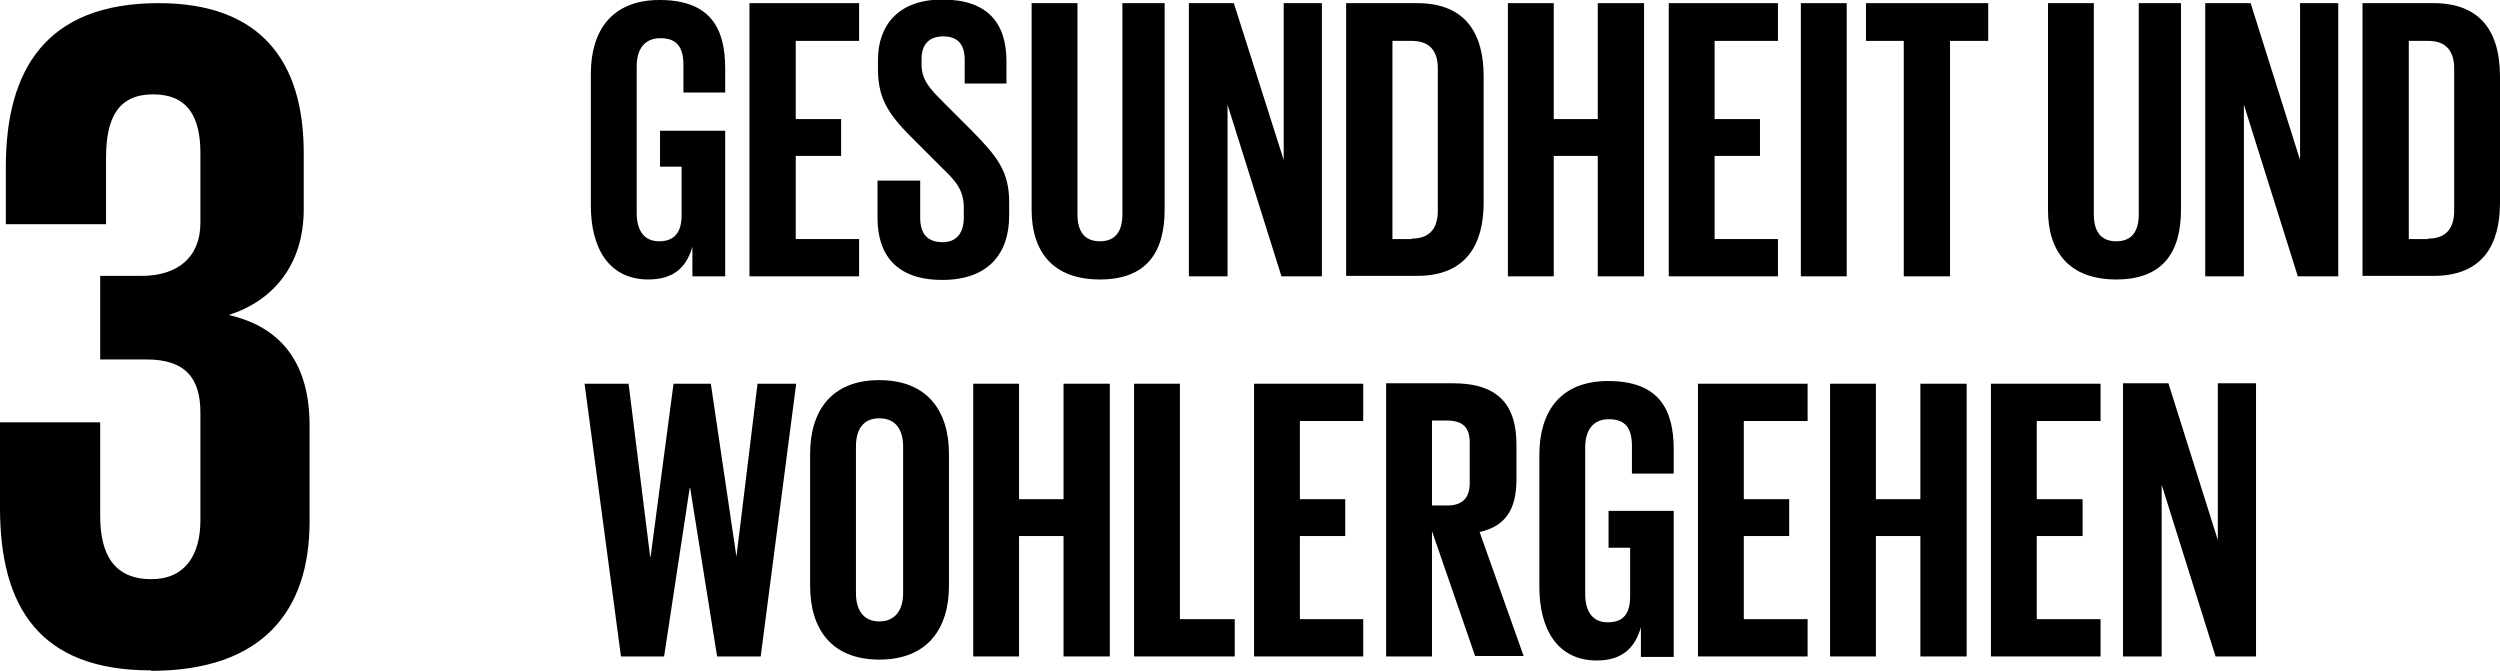 <?xml version="1.0" encoding="UTF-8"?><svg id="Ebene_2" xmlns="http://www.w3.org/2000/svg" viewBox="0 0 55.64 14.93"><g id="Ebene_1-2"><g><path d="m3.36,14.93c2.46,0,3.53-1.31,3.53-3.32v-2.14c0-1.33-.58-2.18-1.8-2.46,1.01-.32,1.67-1.14,1.67-2.35v-1.26C6.76,1.34,5.78.07,3.53.07,1.01.07.13,1.57.13,3.71v1.28h2.23v-1.48c0-.9.28-1.41,1.05-1.41s1.05.51,1.05,1.3v1.56c0,.77-.51,1.18-1.31,1.18h-.92v1.86h1.03c.86,0,1.2.41,1.2,1.18v2.4c0,.77-.34,1.31-1.09,1.31-.84,0-1.14-.56-1.14-1.41v-2.08H0v1.9c0,2.21.88,3.62,3.36,3.62"/><path d="m14.69,2.91h1.45v3.24h-.73v-.66c-.13.46-.42.73-.98.73-.88,0-1.28-.7-1.28-1.64V1.64C13.15.69,13.61,0,14.68,0c1.13,0,1.46.63,1.46,1.52v.54h-.93v-.62c0-.38-.14-.59-.51-.59s-.53.26-.53.63v3.26c0,.37.15.63.5.63.33,0,.5-.19.5-.58v-1.08h-.48"/><polyline points="16.68 .07 19.12 .07 19.12 .91 17.71 .91 17.71 2.65 18.72 2.65 18.72 3.47 17.71 3.47 17.71 5.32 19.12 5.32 19.12 6.15 16.68 6.15"/><path d="m19.53,4.84v-.82h.95v.83c0,.34.15.54.5.54.32,0,.47-.22.47-.54v-.23c0-.35-.14-.56-.46-.86l-.6-.6c-.58-.57-.85-.92-.85-1.62v-.21c0-.75.44-1.34,1.43-1.34s1.43.5,1.43,1.38v.49h-.93v-.53c0-.35-.16-.52-.48-.52-.29,0-.48.16-.48.5v.13c0,.34.19.54.48.83l.65.65c.56.57.82.9.82,1.58v.3c0,.83-.45,1.43-1.49,1.43s-1.44-.58-1.44-1.38"/><path d="m25.92.07v4.6c0,.94-.4,1.55-1.44,1.55s-1.52-.61-1.52-1.55V.07h1.02v4.7c0,.36.14.6.5.6s.5-.24.5-.6V.07"/><polyline points="27.32 2.33 27.32 6.15 26.46 6.15 26.46 .07 27.46 .07 28.57 3.56 28.57 .07 29.42 .07 29.42 6.15 28.52 6.15"/><path d="m33.02,1.7v2.81c0,.93-.39,1.63-1.48,1.63h-1.58V.07h1.58c1.09,0,1.48.69,1.48,1.63m-1.6,3.61c.42,0,.58-.25.58-.62V1.52c0-.36-.16-.61-.58-.61h-.43v4.41h.43Z"/><polyline points="35.56 3.47 34.58 3.47 34.58 6.15 33.56 6.15 33.56 .07 34.58 .07 34.58 2.65 35.56 2.65 35.56 .07 36.59 .07 36.59 6.15 35.56 6.15"/><polyline points="37.14 .07 39.57 .07 39.57 .91 38.16 .91 38.16 2.65 39.17 2.65 39.17 3.47 38.16 3.47 38.16 5.32 39.57 5.32 39.57 6.15 37.14 6.15"/><rect x="40.08" y=".07" width="1.02" height="6.08"/><polyline points="41.53 .07 44.25 .07 44.25 .91 43.4 .91 43.4 6.15 42.37 6.15 42.37 .91 41.53 .91"/><path d="m48.54.07v4.6c0,.94-.4,1.55-1.44,1.55s-1.52-.61-1.52-1.55V.07h1.02v4.7c0,.36.14.6.5.6s.5-.24.5-.6V.07"/><polyline points="49.94 2.33 49.94 6.15 49.08 6.15 49.08 .07 50.09 .07 51.19 3.56 51.19 .07 52.04 .07 52.04 6.15 51.14 6.15"/><path d="m55.64,1.7v2.81c0,.93-.38,1.63-1.48,1.63h-1.58V.07h1.58c1.09,0,1.48.69,1.48,1.63m-1.6,3.61c.42,0,.58-.25.58-.62V1.52c0-.36-.16-.61-.58-.61h-.43v4.41h.43Z"/><polyline points="15.35 10.86 14.78 14.61 13.82 14.61 13.01 8.54 13.99 8.54 14.47 12.39 14.48 12.39 14.99 8.54 15.82 8.54 16.39 12.39 16.39 12.39 16.86 8.54 17.72 8.54 16.93 14.61 15.96 14.61 15.36 10.86"/><path d="m18.03,13.04v-2.94c0-.95.47-1.64,1.54-1.64s1.55.69,1.55,1.64v2.94c0,.94-.47,1.64-1.55,1.64s-1.54-.7-1.54-1.64m2.07.16v-3.26c0-.37-.16-.63-.53-.63s-.52.26-.52.63v3.26c0,.37.16.63.52.63s.53-.26.53-.63"/><polyline points="23.67 11.93 22.68 11.93 22.68 14.61 21.66 14.61 21.66 8.54 22.68 8.54 22.68 11.11 23.67 11.11 23.67 8.54 24.7 8.54 24.7 14.61 23.67 14.61"/><polyline points="25.24 8.54 26.26 8.54 26.26 13.78 27.48 13.78 27.48 14.61 25.24 14.61"/><polyline points="27.91 8.54 30.34 8.54 30.34 9.37 28.93 9.37 28.93 11.11 29.94 11.11 29.94 11.93 28.93 11.93 28.93 13.78 30.34 13.78 30.34 14.61 27.91 14.61"/><path d="m31.87,11.82v2.79h-1.02v-6.08h1.49c1.03,0,1.41.51,1.41,1.36v.78c0,.65-.23,1.04-.82,1.17l.98,2.76h-1.08m-.96-5.24v1.89h.34c.35,0,.5-.18.5-.5v-.9c0-.33-.15-.49-.5-.49h-.34Z"/><path d="m35.8,11.37h1.45v3.25h-.73v-.66c-.13.46-.42.74-.98.74-.88,0-1.28-.7-1.28-1.64v-2.94c0-.95.46-1.64,1.53-1.64,1.13,0,1.46.63,1.46,1.52v.54h-.93v-.62c0-.38-.14-.59-.51-.59s-.53.26-.53.63v3.26c0,.37.15.63.5.63s.5-.19.5-.58v-1.08h-.48"/><polyline points="37.79 8.54 40.23 8.54 40.23 9.37 38.81 9.37 38.81 11.11 39.82 11.11 39.82 11.93 38.81 11.93 38.81 13.78 40.23 13.78 40.23 14.61 37.79 14.61"/><polyline points="42.74 11.93 41.75 11.93 41.75 14.61 40.73 14.61 40.73 8.54 41.75 8.54 41.75 11.11 42.74 11.11 42.74 8.54 43.77 8.54 43.77 14.61 42.74 14.61"/><polyline points="44.31 8.54 46.75 8.54 46.75 9.37 45.33 9.37 45.33 11.11 46.35 11.11 46.35 11.93 45.33 11.93 45.33 13.78 46.75 13.78 46.75 14.61 44.31 14.61"/><polyline points="48.11 10.79 48.11 14.61 47.25 14.61 47.25 8.53 48.26 8.53 49.36 12.02 49.36 8.53 50.21 8.53 50.21 14.61 49.31 14.61"/></g></g></svg>